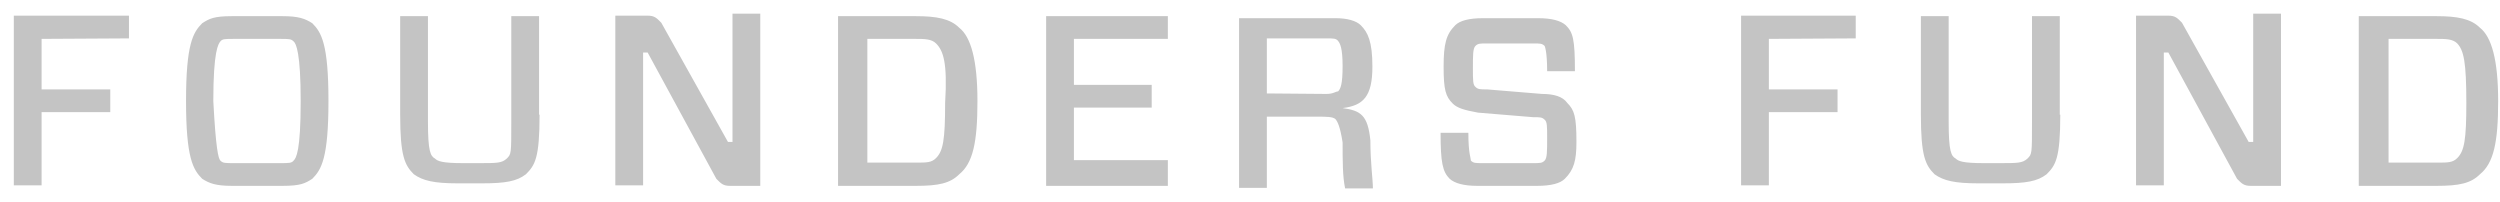 <svg width="99" height="8" viewBox="0 0 99 8" fill="none" xmlns="http://www.w3.org/2000/svg">
<path d="M1.647 1.54V3.54H4.367V4.44H1.647V7.34H0.547V0.62H5.107V1.52L1.647 1.54ZM11.187 0.64C11.827 0.64 12.087 0.74 12.367 0.92C12.727 1.28 13.007 1.74 13.007 4C13.007 6.26 12.727 6.72 12.367 7.08C12.087 7.26 11.907 7.36 11.187 7.36H9.187C8.547 7.36 8.287 7.26 8.007 7.08C7.647 6.72 7.367 6.26 7.367 4C7.367 1.74 7.647 1.28 8.007 0.92C8.287 0.74 8.467 0.64 9.187 0.64H11.187ZM8.727 6.36C8.827 6.46 8.907 6.46 9.267 6.46H11.087C11.447 6.46 11.547 6.46 11.627 6.36C11.727 6.26 11.907 6 11.907 4C11.907 2.1 11.727 1.72 11.627 1.64C11.527 1.54 11.447 1.54 11.087 1.54H9.267C8.907 1.54 8.807 1.54 8.727 1.64C8.647 1.74 8.447 2 8.447 4C8.547 5.9 8.647 6.28 8.727 6.36ZM21.367 4.54C21.367 6.26 21.187 6.54 20.827 6.9C20.467 7.18 20.007 7.26 19.107 7.26H18.107C17.207 7.26 16.747 7.16 16.387 6.9C16.027 6.54 15.847 6.18 15.847 4.54V0.64H16.947V4.82C16.947 6 17.047 6.18 17.227 6.28C17.327 6.38 17.507 6.46 18.327 6.46H18.967C19.687 6.46 19.867 6.46 20.067 6.28C20.247 6.1 20.247 6.1 20.247 4.82V0.64H21.347V4.54H21.367ZM30.087 7.36H28.907C28.627 7.36 28.547 7.26 28.367 7.08L25.647 2.08H25.467V7.34H24.367V0.62H25.647C25.927 0.62 26.007 0.72 26.187 0.9L28.827 5.62H29.007V0.54H30.107V7.36H30.087ZM36.267 0.64C37.087 0.64 37.627 0.74 37.987 1.1C38.447 1.46 38.707 2.38 38.707 4C38.707 5.64 38.527 6.46 37.987 6.9C37.627 7.26 37.167 7.36 36.267 7.36H33.187V0.64H36.267ZM37.067 1.72C36.887 1.54 36.607 1.54 36.247 1.54H34.347V6.44H36.247C36.707 6.44 36.887 6.44 37.067 6.26C37.347 5.98 37.427 5.54 37.427 4.08C37.527 2.46 37.347 2 37.067 1.72ZM46.247 7.36H41.427V0.64H46.247V1.54H42.527V3.36H45.607V4.26H42.527V6.34H46.247V7.36ZM52.887 4.72C52.787 4.62 52.527 4.62 52.167 4.62H50.167V7.44H49.067V0.72H52.887C53.347 0.72 53.707 0.82 53.887 1C54.167 1.28 54.347 1.64 54.347 2.64C54.347 3.82 53.987 4.18 53.167 4.28C53.887 4.38 54.167 4.56 54.267 5.56C54.267 6.46 54.367 7.1 54.367 7.46H53.267C53.167 7 53.167 6.36 53.167 5.64C53.067 5 52.967 4.82 52.887 4.72ZM52.527 3.72C52.807 3.72 52.887 3.62 52.987 3.62C53.087 3.52 53.167 3.34 53.167 2.62C53.167 1.9 53.067 1.72 52.987 1.62C52.907 1.52 52.807 1.52 52.527 1.52H50.167V3.7L52.527 3.72ZM61.967 7.08C61.787 7.26 61.427 7.36 60.867 7.36H58.507C57.967 7.36 57.607 7.26 57.407 7.08C57.127 6.8 57.047 6.44 57.047 5.26H58.147C58.147 6.08 58.247 6.26 58.247 6.36C58.347 6.46 58.427 6.46 58.707 6.46H60.707C60.987 6.46 61.067 6.46 61.167 6.36C61.267 6.26 61.267 6 61.267 5.46C61.267 5 61.267 4.82 61.167 4.74C61.067 4.64 60.987 4.64 60.707 4.64L58.527 4.46C57.987 4.36 57.707 4.28 57.527 4.1C57.247 3.82 57.167 3.56 57.167 2.64C57.167 1.74 57.267 1.36 57.627 1C57.807 0.82 58.167 0.72 58.727 0.72H60.907C61.447 0.72 61.807 0.82 62.007 1C62.287 1.28 62.367 1.54 62.367 2.82H61.267C61.267 2 61.167 1.82 61.167 1.82C61.067 1.72 60.987 1.72 60.707 1.72H58.887C58.607 1.72 58.527 1.72 58.427 1.82C58.327 1.92 58.327 2.18 58.327 2.72C58.327 3.18 58.327 3.36 58.427 3.44C58.527 3.54 58.607 3.54 58.887 3.54L61.067 3.72C61.527 3.72 61.887 3.82 62.067 4.08C62.347 4.36 62.427 4.62 62.427 5.62C62.427 6.36 62.327 6.72 61.967 7.08ZM70.047 1.54V3.54H72.767V4.44H70.047V7.34H68.947V0.62H73.487V1.52L70.047 1.54ZM81.587 4.54C81.587 6.26 81.407 6.54 81.047 6.9C80.687 7.18 80.227 7.26 79.327 7.26H78.327C77.427 7.26 76.967 7.16 76.607 6.9C76.247 6.54 76.067 6.18 76.067 4.54V0.64H77.167V4.82C77.167 6 77.267 6.18 77.447 6.28C77.547 6.38 77.727 6.46 78.547 6.46H79.187C79.907 6.46 80.087 6.46 80.287 6.28C80.467 6.1 80.467 6.1 80.467 4.82V0.64H81.567V4.54H81.587ZM90.307 7.36H89.127C88.847 7.36 88.767 7.26 88.587 7.08L85.867 2.08H85.687V7.34H84.587V0.62H85.867C86.147 0.62 86.227 0.72 86.407 0.9L89.047 5.62H89.227V0.54H90.327V7.36H90.307ZM96.487 0.64C97.307 0.64 97.847 0.74 98.207 1.1C98.667 1.46 98.927 2.38 98.927 4C98.927 5.64 98.747 6.46 98.207 6.9C97.847 7.26 97.387 7.36 96.487 7.36H93.407V0.64H96.487ZM97.307 1.72C97.127 1.54 96.847 1.54 96.487 1.54H94.587V6.44H96.487C96.947 6.44 97.127 6.44 97.307 6.26C97.587 5.98 97.667 5.54 97.667 4.08C97.667 2.46 97.567 2 97.307 1.72Z" fill="#C4C4C4"/>
</svg>
